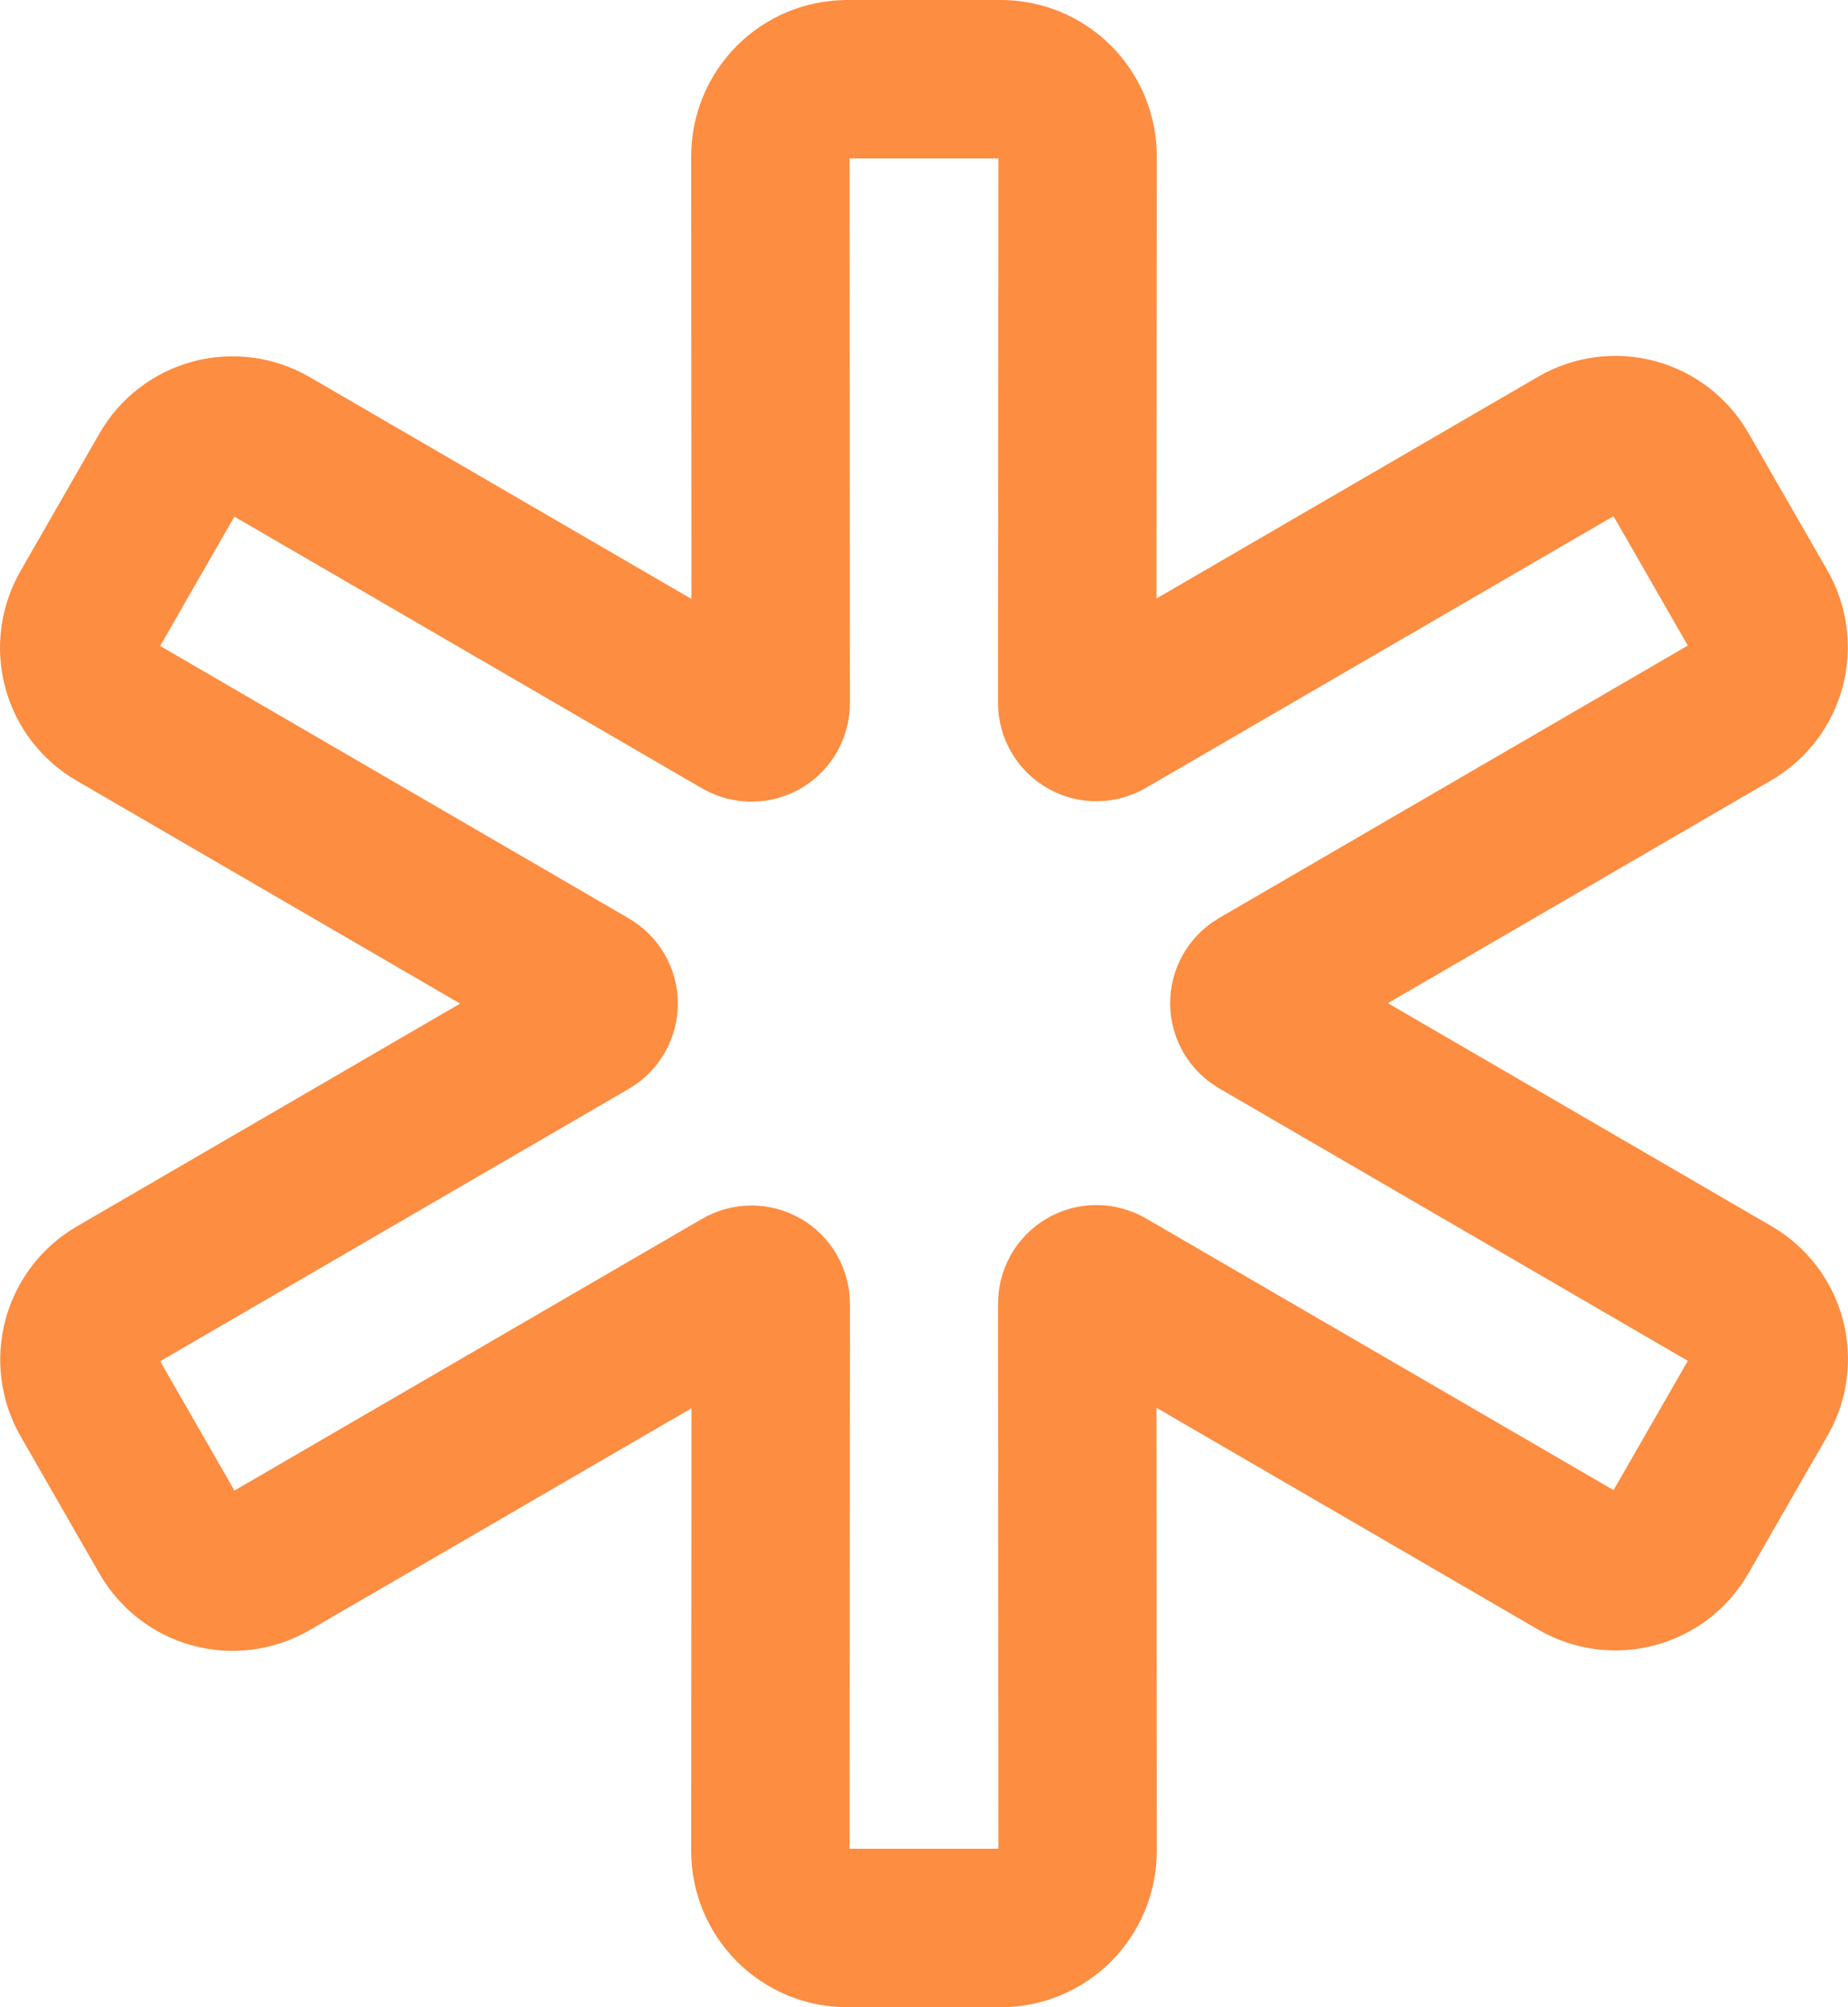 <?xml version="1.0" encoding="UTF-8"?> <svg xmlns="http://www.w3.org/2000/svg" width="70" height="76" viewBox="0 0 70 76" fill="none"> <path d="M66.622 23.101L63.627 17.89C63.255 17.241 62.64 16.767 61.919 16.572C61.198 16.377 60.429 16.477 59.782 16.851L41.893 27.241C41.782 27.305 41.656 27.339 41.528 27.339C41.4 27.339 41.274 27.304 41.163 27.239C41.053 27.175 40.961 27.082 40.898 26.97C40.834 26.858 40.801 26.732 40.803 26.603L40.817 5.917C40.817 5.143 40.511 4.401 39.965 3.854C39.419 3.307 38.68 3 37.908 3H32.09C31.319 3 30.579 3.307 30.033 3.854C29.488 4.401 29.181 5.143 29.181 5.917L29.194 26.619C29.195 26.748 29.162 26.875 29.099 26.986C29.035 27.098 28.944 27.191 28.833 27.256C28.722 27.321 28.596 27.355 28.468 27.355C28.34 27.355 28.214 27.322 28.103 27.258L10.214 16.867C9.567 16.494 8.798 16.393 8.077 16.588C7.356 16.783 6.742 17.257 6.369 17.906L3.376 23.119C3.192 23.44 3.072 23.794 3.024 24.161C2.976 24.528 3.001 24.901 3.097 25.258C3.193 25.616 3.358 25.95 3.584 26.243C3.809 26.537 4.09 26.782 4.411 26.966L22.318 37.371C22.427 37.435 22.518 37.527 22.581 37.638C22.644 37.748 22.677 37.873 22.677 38C22.677 38.127 22.644 38.252 22.581 38.362C22.518 38.473 22.427 38.565 22.318 38.629L4.411 49.034C3.768 49.41 3.299 50.024 3.105 50.744C2.912 51.464 3.009 52.232 3.376 52.88L6.371 58.092C6.743 58.741 7.358 59.215 8.079 59.41C8.8 59.605 9.569 59.505 10.216 59.131L28.105 48.741C28.216 48.676 28.342 48.643 28.47 48.643C28.598 48.643 28.724 48.678 28.835 48.742C28.946 48.807 29.037 48.9 29.101 49.012C29.164 49.123 29.197 49.25 29.196 49.379L29.181 70.083C29.181 70.857 29.488 71.599 30.033 72.146C30.579 72.693 31.319 73 32.09 73H37.908C38.68 73 39.419 72.693 39.965 72.146C40.511 71.599 40.817 70.857 40.817 70.083L40.804 49.362C40.803 49.234 40.836 49.107 40.899 48.995C40.963 48.884 41.054 48.791 41.165 48.726C41.276 48.661 41.402 48.627 41.53 48.627C41.658 48.626 41.784 48.66 41.895 48.724L59.784 59.115C60.431 59.488 61.2 59.589 61.921 59.394C62.642 59.199 63.257 58.725 63.629 58.076L66.624 52.864C66.808 52.544 66.928 52.19 66.976 51.823C67.024 51.456 66.999 51.083 66.903 50.725C66.807 50.368 66.642 50.033 66.416 49.74C66.191 49.447 65.909 49.202 65.589 49.018L47.682 38.612C47.573 38.548 47.482 38.456 47.419 38.346C47.356 38.236 47.323 38.111 47.323 37.984C47.323 37.856 47.356 37.731 47.419 37.621C47.482 37.511 47.573 37.419 47.682 37.355L65.589 26.95C66.233 26.575 66.703 25.96 66.897 25.239C67.09 24.518 66.991 23.75 66.622 23.101V23.101Z" stroke="#FC8D41" stroke-width="6" stroke-linecap="round" stroke-linejoin="round"></path> </svg> 
